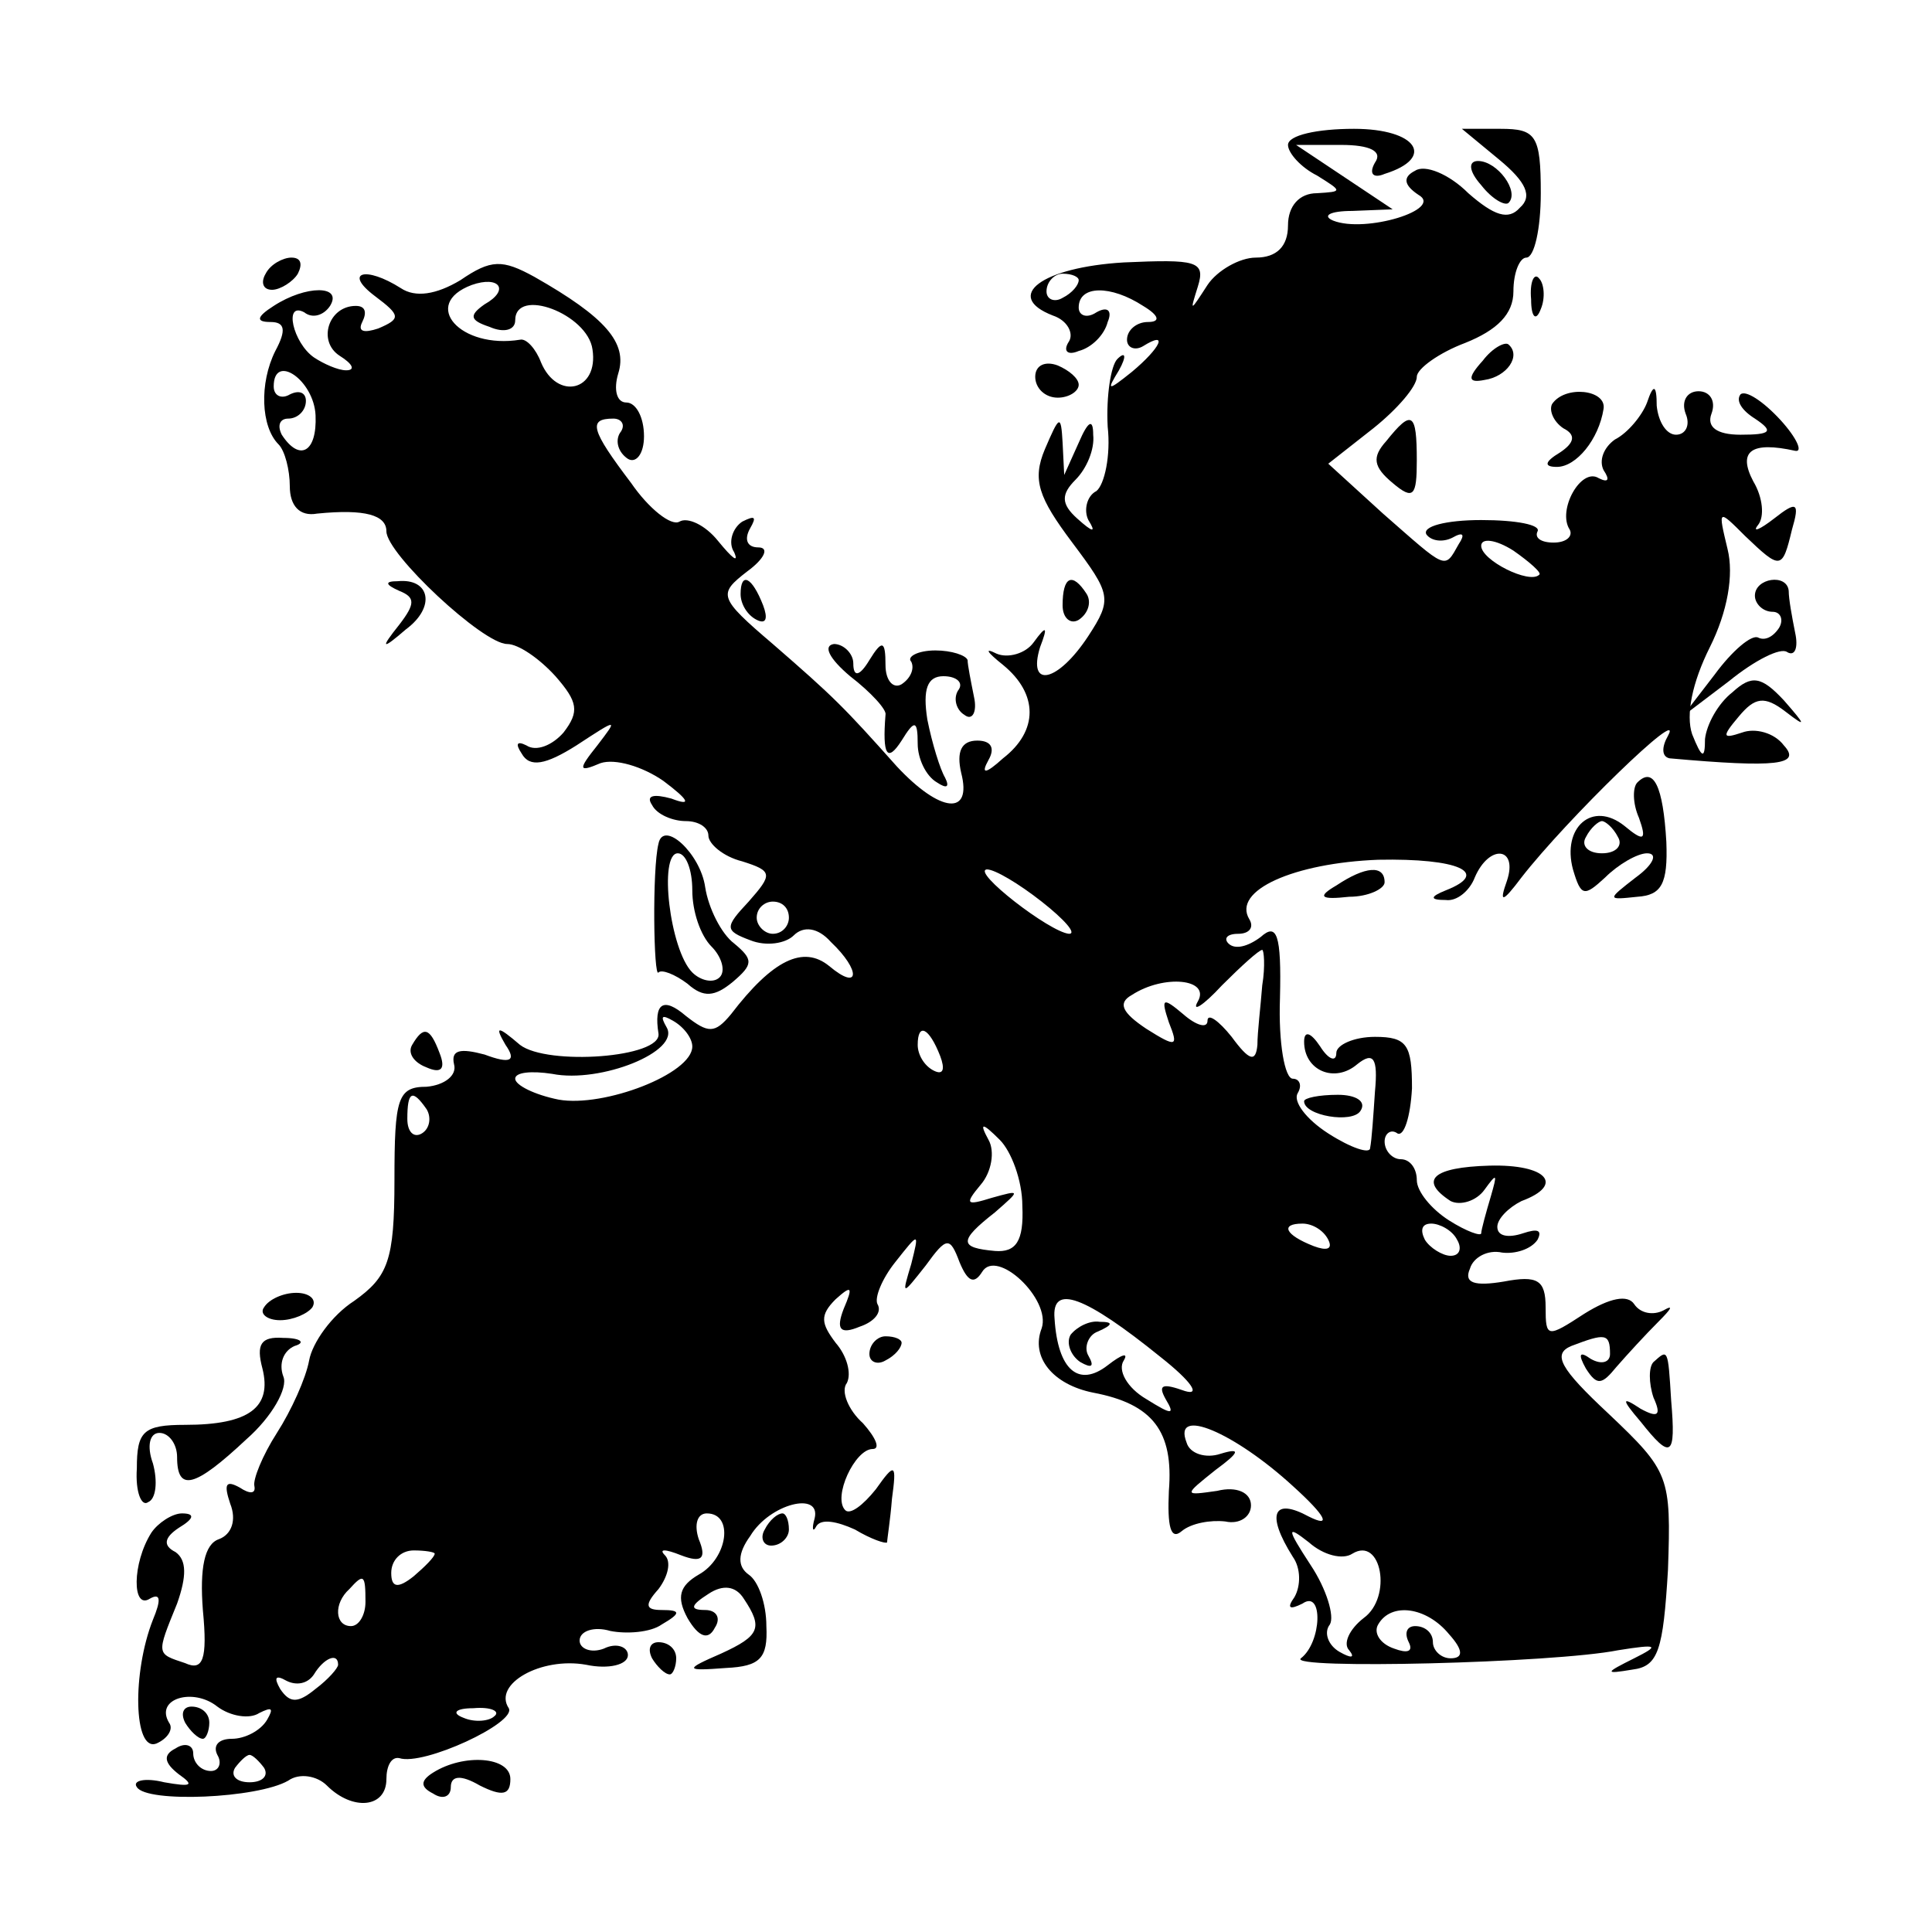 <?xml version="1.0" standalone="no"?>
<!DOCTYPE svg PUBLIC "-//W3C//DTD SVG 20010904//EN"
 "http://www.w3.org/TR/2001/REC-SVG-20010904/DTD/svg10.dtd">
<svg version="1.0" xmlns="http://www.w3.org/2000/svg"
 width="120pt" height="120pt" viewBox="0 0 120 120"
 preserveAspectRatio="xMidYMid meet">
<g transform="translate(0,120) scale(0.1,-0.1)"
fill="#000000" stroke="none">
<path d="M800 1110 c0 -5 8 -14 18 -19 16 -10 16 -10 0 -11 -11 0 -18 -8 -18
-20 0 -13 -7 -20 -20 -20 -10 0 -24 -8 -30 -17 -11 -17 -11 -17 -6 -1 5 16 -1
17 -46 15 -51 -3 -75 -21 -44 -33 9 -3 13 -11 10 -16 -4 -6 -1 -9 6 -6 8 2 16
10 18 18 3 7 0 10 -7 6 -6 -4 -11 -2 -11 3 0 14 20 14 40 1 10 -6 11 -10 3
-10 -7 0 -13 -5 -13 -11 0 -5 5 -7 10 -4 16 10 11 -1 -7 -16 -15 -12 -16 -12
-8 1 5 9 4 12 -1 7 -4 -4 -7 -23 -6 -42 2 -18 -2 -36 -7 -40 -6 -3 -8 -12 -5
-18 5 -8 3 -8 -7 1 -10 9 -10 15 -1 24 7 7 12 19 11 28 0 10 -3 9 -9 -5 l-9
-20 -1 20 c-1 18 -2 17 -11 -4 -8 -19 -4 -30 17 -58 24 -32 25 -35 10 -58 -19
-29 -38 -33 -30 -7 5 13 4 14 -4 3 -5 -7 -16 -10 -23 -7 -8 4 -6 1 4 -7 22
-18 22 -41 0 -58 -11 -10 -14 -10 -9 -1 4 7 2 12 -7 12 -10 0 -13 -7 -10 -20
7 -27 -13 -25 -40 4 -33 37 -39 43 -77 76 -34 29 -34 31 -16 45 11 8 14 15 7
15 -7 0 -9 5 -5 12 4 7 3 8 -5 4 -6 -4 -9 -13 -5 -19 3 -7 -1 -4 -10 7 -8 10
-19 15 -24 12 -5 -3 -19 8 -30 24 -25 33 -27 40 -11 40 5 0 8 -4 4 -9 -3 -5
-1 -12 5 -16 5 -3 10 3 10 14 0 12 -5 21 -11 21 -6 0 -8 8 -5 18 6 19 -8 35
-52 60 -20 11 -27 11 -46 -2 -15 -9 -28 -11 -37 -5 -22 14 -36 10 -16 -5 16
-12 16 -14 2 -20 -9 -3 -13 -2 -10 4 3 6 2 10 -4 10 -17 0 -24 -22 -10 -31 8
-5 10 -9 4 -9 -5 0 -14 4 -20 8 -13 9 -19 35 -6 28 5 -4 12 -2 16 4 8 13 -15
13 -35 0 -11 -7 -11 -10 -2 -10 9 0 10 -5 3 -18 -10 -20 -9 -47 2 -58 4 -4 7
-16 7 -26 0 -12 6 -19 17 -17 30 3 43 -1 43 -11 0 -14 60 -70 75 -70 7 0 20
-9 30 -20 14 -16 15 -22 5 -35 -7 -8 -17 -12 -23 -8 -6 3 -7 1 -3 -5 5 -9 15
-7 34 5 26 17 26 17 13 0 -12 -15 -12 -17 2 -11 9 3 26 -2 39 -11 16 -12 18
-16 5 -11 -11 3 -16 2 -12 -4 3 -6 13 -10 21 -10 8 0 14 -4 14 -9 0 -5 9 -13
21 -16 19 -6 19 -8 4 -25 -15 -16 -15 -18 1 -24 10 -4 22 -2 27 3 6 6 15 5 23
-4 19 -18 18 -31 -1 -15 -16 13 -35 4 -61 -30 -10 -12 -14 -12 -28 -1 -14 12
-20 8 -17 -11 2 -15 -69 -20 -86 -7 -14 12 -16 12 -9 0 7 -10 3 -12 -13 -6
-15 4 -21 3 -19 -6 2 -7 -6 -13 -17 -14 -18 0 -20 -7 -20 -58 0 -50 -4 -60
-25 -75 -14 -9 -26 -26 -28 -37 -2 -11 -11 -31 -20 -45 -9 -14 -15 -29 -14
-33 1 -5 -3 -5 -9 -1 -9 5 -10 2 -6 -10 4 -10 1 -19 -7 -22 -9 -3 -12 -18 -10
-44 3 -31 0 -38 -11 -33 -18 6 -18 5 -5 37 6 17 6 27 -1 32 -8 4 -7 9 2 15 10
6 10 9 2 9 -6 0 -15 -6 -19 -12 -12 -19 -12 -48 -1 -41 7 4 7 -1 2 -13 -13
-33 -12 -82 2 -77 7 3 11 9 8 13 -9 15 15 22 30 10 8 -6 20 -8 26 -4 8 4 9 3
5 -4 -4 -7 -14 -12 -22 -12 -8 0 -12 -4 -9 -10 3 -5 1 -10 -4 -10 -6 0 -11 5
-11 11 0 5 -5 7 -11 3 -8 -4 -7 -9 2 -16 10 -7 8 -8 -9 -5 -12 3 -20 1 -17 -3
6 -10 75 -7 94 4 7 5 18 3 24 -3 16 -16 37 -14 37 4 0 8 3 14 8 13 15 -5 73
22 68 31 -10 15 20 32 48 27 14 -3 26 0 26 6 0 5 -7 8 -15 4 -8 -3 -15 0 -15
5 0 6 9 9 19 6 10 -2 25 -1 32 4 12 7 12 9 0 9 -10 0 -11 3 -2 13 6 8 8 17 4
21 -4 4 0 4 10 0 13 -5 16 -2 11 10 -3 9 -1 16 5 16 17 0 13 -28 -5 -38 -12
-7 -14 -14 -7 -27 7 -12 13 -14 17 -6 4 6 1 11 -6 11 -10 0 -9 3 2 10 9 6 17
5 22 -3 12 -18 10 -23 -14 -34 -23 -10 -23 -11 3 -9 21 1 26 6 25 26 0 14 -5
28 -11 32 -7 5 -7 13 1 24 12 20 44 28 40 11 -2 -7 -1 -9 1 -5 3 5 13 3 24 -2
10 -6 19 -9 20 -8 0 2 2 14 3 27 3 22 2 23 -10 6 -8 -10 -16 -16 -19 -13 -8 8
6 38 17 38 5 0 2 7 -6 16 -9 8 -14 20 -10 25 3 6 0 17 -7 25 -9 12 -10 17 0
27 10 9 11 8 5 -6 -5 -13 -2 -16 10 -11 9 3 14 9 11 14 -2 4 3 16 11 26 15 19
15 19 10 -1 -6 -20 -6 -20 9 -1 13 18 15 18 21 2 5 -12 9 -14 14 -6 9 15 43
-17 37 -35 -7 -18 7 -35 32 -40 37 -7 50 -24 47 -61 -1 -22 1 -31 8 -25 6 5
18 7 27 6 9 -2 16 3 16 10 0 8 -9 12 -21 9 -21 -3 -21 -3 -1 13 15 11 16 14 3
10 -9 -3 -19 0 -21 7 -9 23 30 6 66 -27 21 -19 24 -26 10 -19 -22 12 -27 2
-10 -25 5 -7 5 -18 1 -25 -5 -7 -3 -8 5 -4 13 9 12 -24 -1 -34 -9 -7 157 -3
197 5 25 4 26 3 10 -5 -18 -9 -19 -10 -1 -7 16 2 19 12 22 62 2 58 1 61 -37
97 -30 28 -35 37 -23 42 21 8 24 8 24 -5 0 -5 -5 -7 -12 -3 -7 5 -8 3 -3 -6 7
-11 10 -10 19 1 7 8 18 20 26 28 8 8 10 11 3 7 -6 -3 -14 -2 -18 4 -4 6 -15 4
-31 -6 -23 -15 -24 -15 -24 4 0 17 -5 20 -26 16 -18 -3 -25 -1 -21 8 2 7 11
12 20 10 8 -1 18 2 22 8 3 6 0 7 -9 4 -9 -3 -16 -2 -16 4 0 5 7 12 15 16 27
10 16 23 -20 22 -35 -1 -44 -9 -24 -22 6 -3 16 0 21 7 8 11 8 10 4 -4 -3 -10
-6 -21 -6 -23 0 -2 -9 1 -20 8 -11 7 -20 18 -20 25 0 7 -4 13 -10 13 -5 0 -10
5 -10 11 0 5 4 8 8 5 4 -2 8 10 9 28 0 27 -3 32 -23 32 -13 0 -24 -5 -24 -10
0 -6 -5 -4 -10 4 -6 9 -10 10 -10 3 0 -18 19 -26 33 -14 10 8 13 4 11 -17 -1
-15 -2 -30 -3 -35 0 -4 -12 0 -26 9 -14 9 -22 20 -19 25 3 5 1 9 -3 9 -5 0 -9
22 -8 50 1 40 -2 47 -12 38 -8 -6 -16 -8 -20 -4 -3 3 -1 6 6 6 7 0 10 4 7 9
-11 18 28 35 80 37 50 1 70 -8 42 -19 -10 -4 -10 -6 0 -6 7 -1 15 6 18 14 9
21 27 19 20 -2 -5 -14 -3 -14 9 2 28 36 102 108 91 88 -4 -7 -4 -13 1 -14 67
-6 82 -4 71 8 -6 8 -18 11 -26 8 -12 -4 -13 -3 -2 10 10 12 16 13 29 3 13 -10
13 -9 -1 7 -14 15 -20 16 -32 5 -9 -7 -16 -20 -17 -29 0 -13 -2 -12 -8 3 -4
12 0 32 11 54 11 22 15 45 11 61 -6 25 -6 25 11 8 22 -21 23 -21 29 4 5 17 3
18 -11 7 -9 -7 -14 -9 -10 -4 4 5 3 17 -3 27 -10 19 -1 25 26 19 5 -1 1 8 -9
19 -11 12 -22 19 -25 16 -3 -4 1 -10 9 -15 12 -8 10 -10 -9 -10 -15 0 -21 5
-18 13 3 8 -1 14 -8 14 -7 0 -11 -6 -8 -14 3 -7 0 -13 -6 -13 -6 0 -11 8 -12
18 0 13 -2 14 -6 2 -3 -8 -12 -19 -20 -23 -7 -5 -10 -13 -7 -19 4 -6 3 -8 -3
-5 -11 7 -26 -20 -18 -32 2 -4 -2 -8 -10 -8 -8 0 -12 3 -10 7 2 4 -13 7 -35 7
-22 0 -37 -4 -34 -9 3 -4 10 -5 16 -2 7 4 8 2 4 -4 -9 -16 -7 -16 -47 19 l-34
31 28 22 c15 12 27 26 27 32 0 5 14 15 30 21 20 8 30 18 30 32 0 12 4 21 8 21
5 0 9 18 9 40 0 36 -3 40 -25 40 l-24 0 23 -19 c17 -14 21 -23 13 -30 -7 -8
-16 -5 -32 9 -12 12 -27 18 -33 14 -8 -4 -7 -9 2 -15 16 -9 -33 -24 -53 -16
-7 3 -2 6 12 6 l25 1 -30 20 -30 20 28 0 c18 0 26 -4 21 -11 -4 -7 -1 -10 6
-7 32 10 20 28 -19 28 -23 0 -41 -4 -41 -10z m-499 -99 c-10 -7 -9 -10 3 -14
9 -4 16 -2 16 4 0 21 45 4 48 -18 4 -26 -22 -32 -32 -8 -3 8 -9 15 -13 14 -37
-6 -62 22 -30 34 17 6 24 -3 8 -12z m369 15 c0 -3 -4 -8 -10 -11 -5 -3 -10 -1
-10 4 0 6 5 11 10 11 6 0 10 -2 10 -4z m-474 -84 c1 -23 -10 -29 -21 -12 -3 6
-1 10 4 10 6 0 11 5 11 11 0 5 -4 7 -10 4 -5 -3 -10 -1 -10 5 0 21 25 4 26
-18z m760 -99 c-6 -6 -36 9 -36 18 0 5 9 4 20 -3 10 -7 18 -14 16 -15z m-309
-203 c14 -11 22 -20 17 -20 -12 1 -61 39 -51 40 5 0 20 -9 34 -20z m-157 -10
c0 -5 -4 -10 -10 -10 -5 0 -10 5 -10 10 0 6 5 10 10 10 6 0 10 -4 10 -10z
m294 -42 c-1 -13 -3 -29 -3 -37 -1 -11 -5 -10 -16 5 -8 10 -15 15 -15 10 0 -5
-7 -3 -15 4 -13 11 -14 10 -9 -5 6 -15 5 -16 -14 -4 -15 10 -18 16 -9 21 20
13 49 10 41 -4 -4 -7 3 -3 15 10 12 12 23 22 25 22 1 0 2 -10 0 -22z m-354
-38 c0 -17 -55 -38 -83 -33 -15 3 -27 9 -27 13 0 4 10 5 23 3 30 -6 80 14 71
29 -4 7 -3 8 4 4 7 -4 12 -11 12 -16z m154 -6 c3 -8 2 -12 -4 -9 -6 3 -10 10
-10 16 0 14 7 11 14 -7z m-319 -33 c3 -5 2 -12 -3 -15 -5 -3 -9 1 -9 9 0 17 3
19 12 6z m370 -60 c1 -22 -4 -29 -17 -28 -22 2 -23 6 0 24 16 14 16 14 -2 9
-16 -5 -17 -4 -7 8 7 8 9 21 5 28 -6 11 -4 11 7 0 7 -7 14 -25 14 -41z m190
-21 c3 -6 -1 -7 -9 -4 -18 7 -21 14 -7 14 6 0 13 -4 16 -10z m80 0 c3 -5 2
-10 -4 -10 -5 0 -13 5 -16 10 -3 6 -2 10 4 10 5 0 13 -4 16 -10z m-184 -73
c19 -15 25 -24 15 -21 -14 5 -17 4 -12 -5 6 -10 4 -10 -12 0 -12 7 -18 18 -14
24 3 5 -1 4 -10 -3 -18 -14 -31 -3 -33 29 -2 22 19 14 66 -24z m119 -122 c18
11 25 -27 7 -40 -9 -7 -13 -16 -9 -20 4 -5 1 -5 -6 -1 -7 4 -10 12 -6 17 3 5
-2 22 -12 37 -15 23 -15 25 -1 14 9 -8 21 -11 27 -7z m-570 0 c0 -2 -6 -8 -13
-14 -10 -8 -14 -7 -14 2 0 8 6 14 14 14 7 0 13 -1 13 -2z m-43 -30 c0 -8 -4
-15 -9 -15 -10 0 -11 14 -1 23 9 10 10 9 10 -8z m673 -20 c9 -10 9 -15 1 -15
-6 0 -11 5 -11 10 0 6 -5 10 -11 10 -5 0 -7 -4 -4 -10 3 -6 -1 -7 -9 -4 -9 3
-13 10 -10 15 8 14 30 11 44 -6z m-690 -19 c0 -2 -6 -9 -14 -15 -11 -9 -16 -9
-22 0 -4 7 -3 9 4 5 6 -3 13 -2 17 4 6 10 15 14 15 6z m97 -32 c-3 -3 -12 -4
-19 -1 -8 3 -5 6 6 6 11 1 17 -2 13 -5z m-143 -32 c3 -5 -1 -9 -9 -9 -8 0 -12
4 -9 9 3 4 7 8 9 8 2 0 6 -4 9 -8z"/>
<path d="M665 371 c-3 -5 0 -13 6 -17 7 -4 9 -3 5 4 -3 5 0 13 6 15 9 4 10 6
1 6 -6 1 -14 -3 -18 -8z"/>
<path d="M920 1085 c7 -9 15 -13 17 -11 7 7 -7 26 -19 26 -6 0 -6 -6 2 -15z"/>
<path d="M165 1030 c-3 -5 -2 -10 4 -10 5 0 13 5 16 10 3 6 2 10 -4 10 -5 0
-13 -4 -16 -10z"/>
<path d="M951 1014 c0 -11 3 -14 6 -6 3 7 2 16 -1 19 -3 4 -6 -2 -5 -13z"/>
<path d="M921 976 c-10 -11 -9 -14 1 -12 14 2 23 15 15 22 -2 2 -10 -2 -16
-10z"/>
<path d="M643 966 c0 -7 6 -13 14 -13 7 0 13 4 13 8 0 4 -6 9 -13 12 -8 3 -14
0 -14 -7z"/>
<path d="M964 949 c-2 -4 1 -11 7 -15 8 -4 7 -9 -2 -15 -10 -6 -10 -9 -2 -9
12 0 26 17 29 36 2 12 -24 15 -32 3z"/>
<path d="M861 926 c-9 -10 -8 -16 4 -26 13 -11 15 -8 15 14 0 30 -3 32 -19 12z"/>
<path d="M248 833 c10 -4 10 -8 0 -21 -12 -15 -11 -16 4 -3 19 14 15 32 -5 30
-8 0 -8 -2 1 -6z"/>
<path d="M460 831 c0 -6 4 -13 10 -16 6 -3 7 1 4 9 -7 18 -14 21 -14 7z"/>
<path d="M660 824 c0 -8 5 -12 10 -9 6 4 8 11 5 16 -9 14 -15 11 -15 -7z"/>
<path d="M1090 830 c0 -5 5 -10 11 -10 5 0 7 -5 4 -10 -4 -6 -9 -8 -13 -6 -4
2 -16 -8 -27 -23 l-20 -26 29 22 c16 13 32 21 36 18 5 -3 7 3 5 12 -2 10 -4
21 -4 26 -1 11 -21 8 -21 -3z"/>
<path d="M528 780 c13 -10 23 -21 22 -24 -2 -25 1 -30 10 -16 8 13 10 13 10
-2 0 -9 5 -20 12 -24 6 -4 8 -3 5 3 -3 5 -8 21 -11 36 -3 19 0 27 10 27 8 0
13 -4 9 -9 -3 -5 -1 -12 4 -15 5 -4 8 2 6 11 -2 10 -4 20 -4 23 -1 3 -10 6
-20 6 -11 0 -18 -4 -15 -7 2 -4 0 -10 -6 -14 -5 -3 -10 2 -10 12 0 15 -2 16
-10 3 -6 -10 -10 -11 -10 -2 0 6 -6 12 -12 12 -7 -1 -3 -9 10 -20z"/>
<path d="M1017 714 c-3 -3 -3 -13 1 -22 5 -14 3 -15 -9 -5 -20 16 -39 -1 -32
-27 5 -17 7 -17 20 -5 8 8 20 15 26 15 7 0 4 -7 -7 -15 -18 -14 -18 -14 1 -12
15 1 19 8 18 34 -2 35 -8 47 -18 37z m-12 -34 c3 -5 -1 -10 -10 -10 -9 0 -13
5 -10 10 3 6 8 10 10 10 2 0 7 -4 10 -10z"/>
<path d="M409 676 c-4 -16 -3 -84 0 -80 2 2 10 -1 18 -7 10 -9 17 -8 28 1 13
11 13 14 1 24 -8 6 -16 22 -18 35 -3 21 -26 42 -29 27z m21 -29 c0 -13 5 -28
12 -35 6 -6 9 -15 5 -19 -4 -4 -12 -2 -17 3 -14 14 -21 74 -9 74 5 0 9 -10 9
-23z"/>
<path d="M830 650 c-12 -7 -10 -9 8 -7 12 0 22 5 22 9 0 11 -12 10 -30 -2z"/>
<path d="M256 551 c-3 -5 1 -11 9 -14 9 -4 12 -1 8 9 -6 16 -10 17 -17 5z"/>
<path d="M810 516 c0 -9 30 -14 35 -6 4 6 -3 10 -14 10 -12 0 -21 -2 -21 -4z"/>
<path d="M164 388 c-3 -4 2 -8 10 -8 8 0 17 4 20 8 3 5 -2 9 -10 9 -8 0 -17
-4 -20 -9z"/>
<path d="M163 350 c6 -24 -8 -35 -48 -35 -26 0 -30 -4 -30 -27 -1 -15 3 -24 7
-21 5 2 6 13 3 24 -4 11 -2 19 4 19 6 0 11 -7 11 -15 0 -22 11 -19 43 11 16
14 26 32 23 39 -3 8 0 16 7 19 7 2 4 5 -7 5 -14 1 -17 -4 -13 -19z"/>
<path d="M540 359 c0 -5 5 -7 10 -4 6 3 10 8 10 11 0 2 -4 4 -10 4 -5 0 -10
-5 -10 -11z"/>
<path d="M1027 354 c-3 -3 -3 -13 0 -22 5 -11 3 -13 -8 -7 -12 8 -12 6 0 -8
19 -24 22 -22 19 13 -2 33 -2 32 -11 24z"/>
<path d="M475 250 c-3 -5 -1 -10 4 -10 6 0 11 5 11 10 0 6 -2 10 -4 10 -3 0
-8 -4 -11 -10z"/>
<path d="M405 170 c3 -5 8 -10 11 -10 2 0 4 5 4 10 0 6 -5 10 -11 10 -5 0 -7
-4 -4 -10z"/>
<path d="M115 130 c3 -5 8 -10 11 -10 2 0 4 5 4 10 0 6 -5 10 -11 10 -5 0 -7
-4 -4 -10z"/>
<path d="M269 99 c-8 -5 -8 -9 0 -13 6 -4 11 -2 11 4 0 7 6 8 18 1 14 -7 19
-6 19 4 0 14 -29 16 -48 4z"/>
</g>
</svg>
